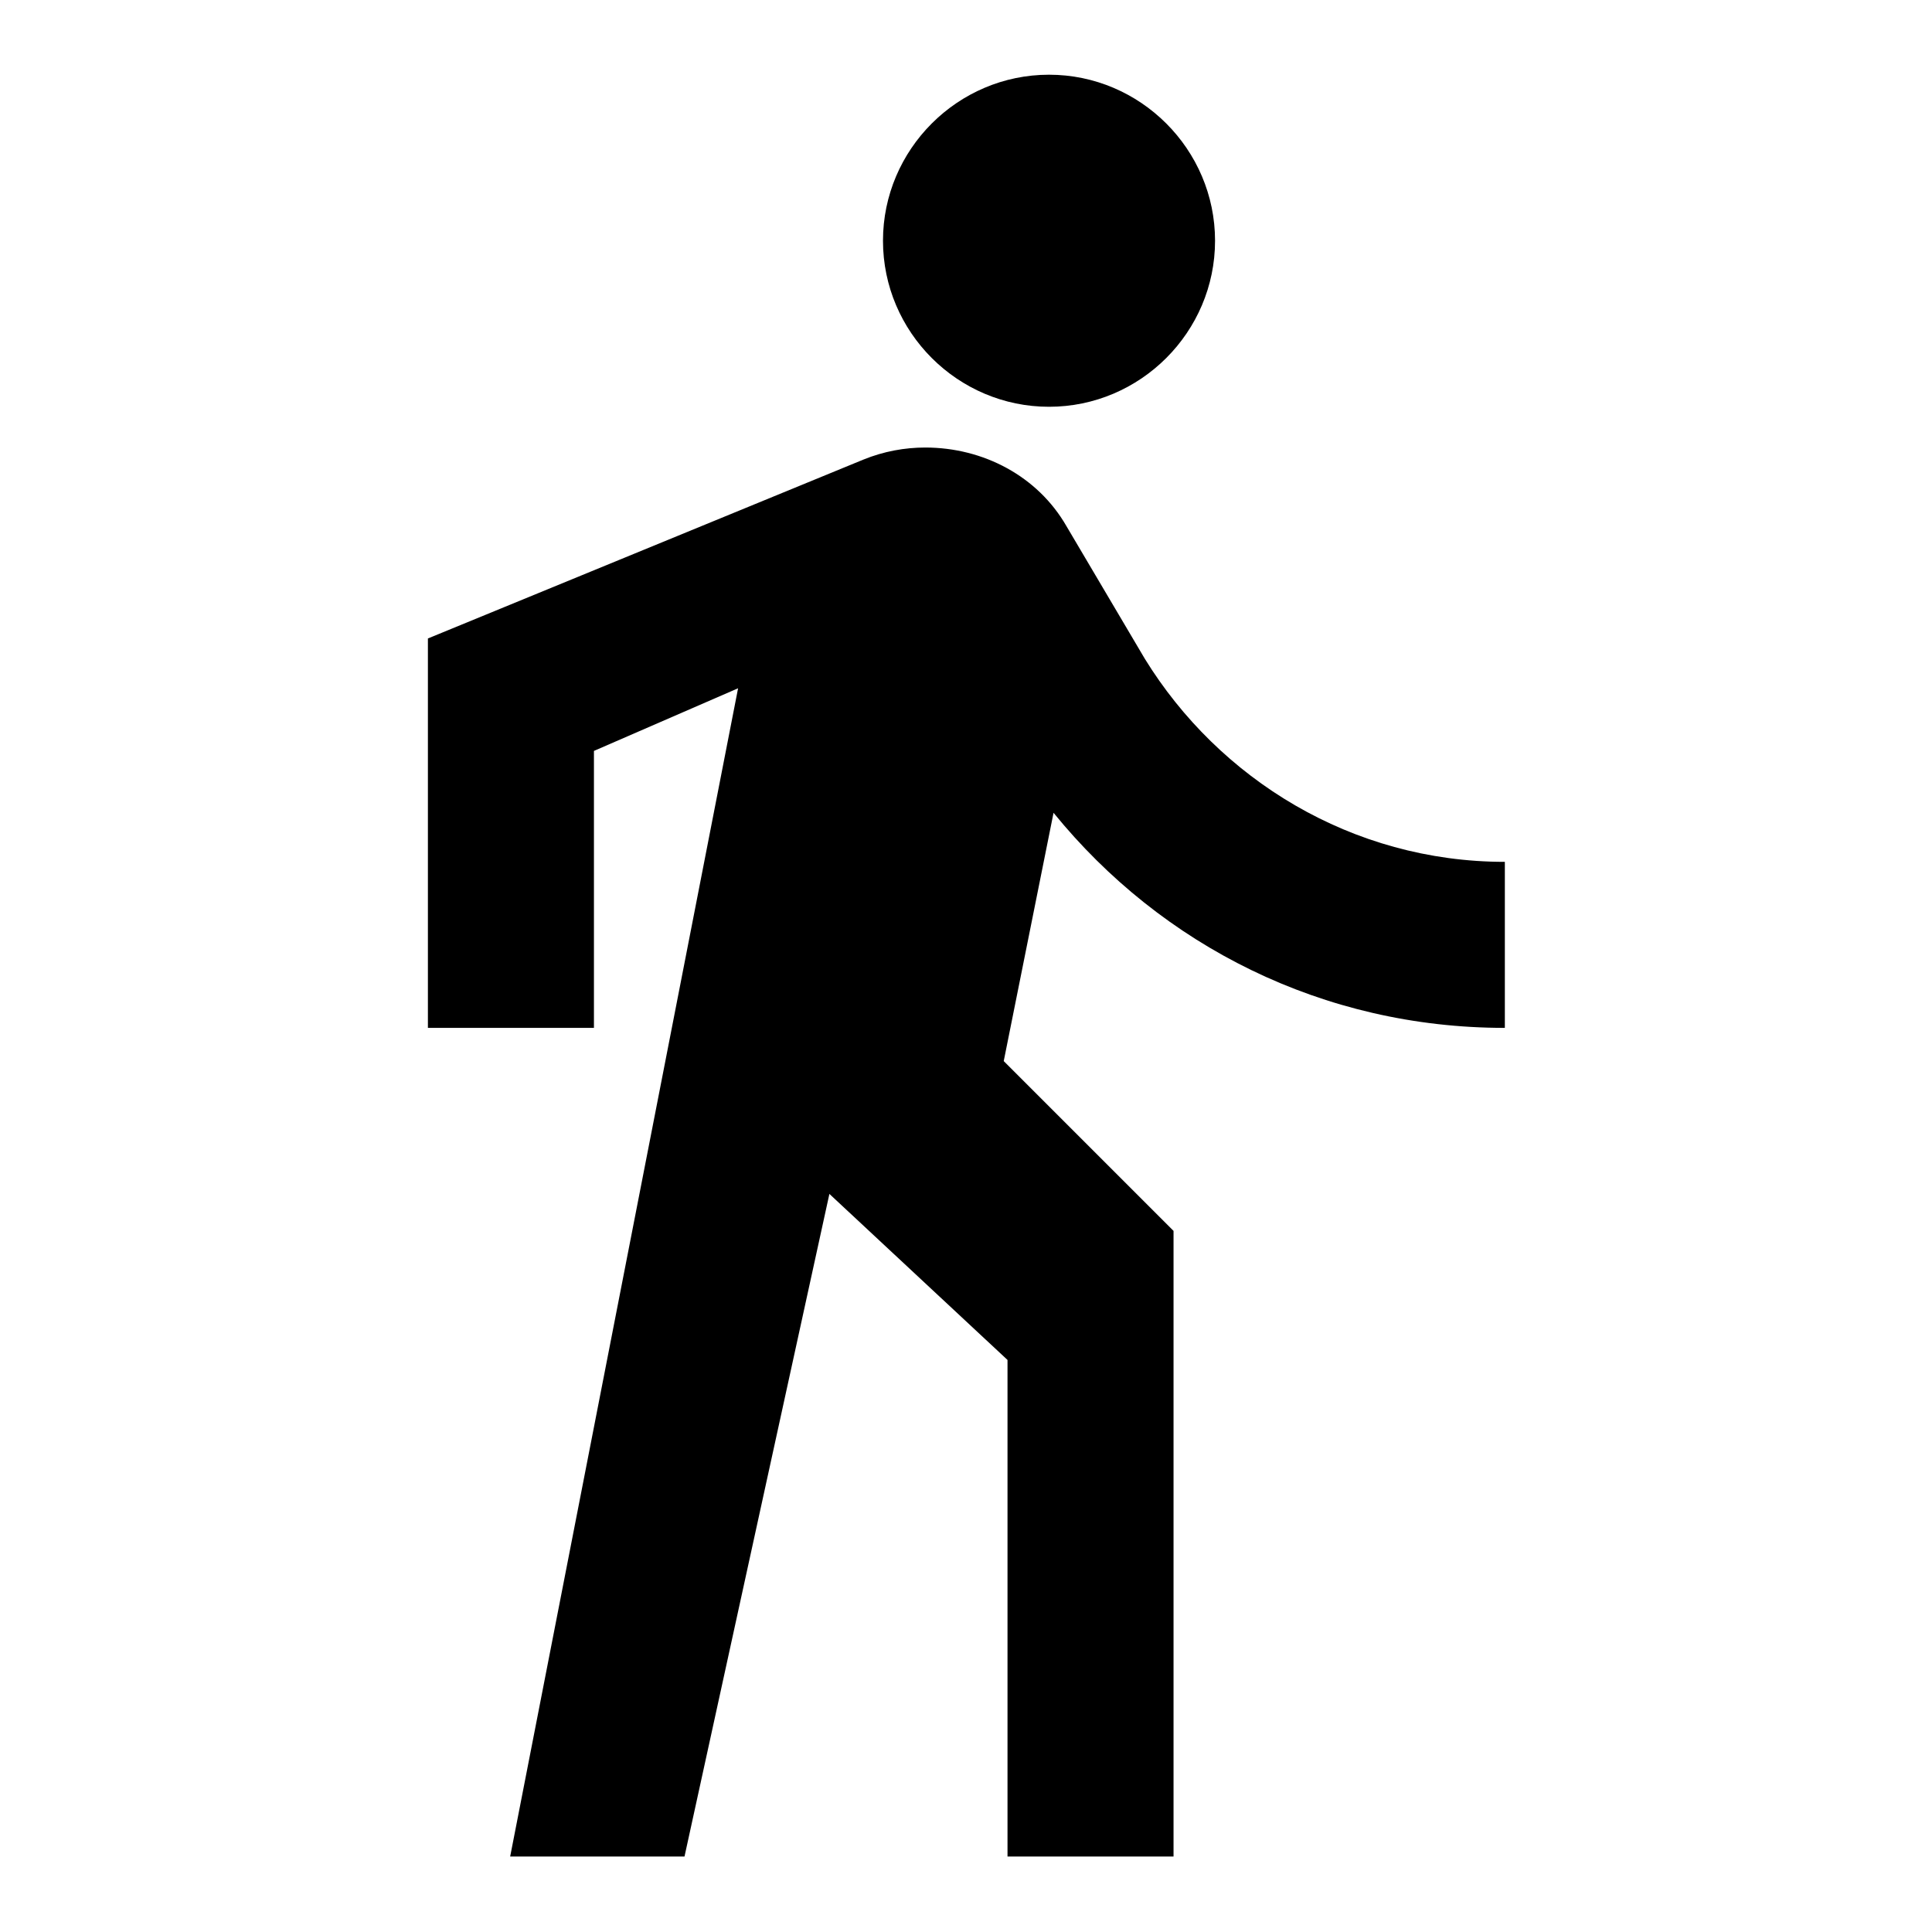 <?xml version="1.0" encoding="utf-8"?>
<!-- Svg Vector Icons : http://www.onlinewebfonts.com/icon -->
<!DOCTYPE svg PUBLIC "-//W3C//DTD SVG 1.1//EN" "http://www.w3.org/Graphics/SVG/1.1/DTD/svg11.dtd">
<svg version="1.1" xmlns="http://www.w3.org/2000/svg" xmlns:xlink="http://www.w3.org/1999/xlink" x="0px" y="0px" viewBox="0 0 256 256" enable-background="new 0 0 256 256" xml:space="preserve">
<g> <path fill="#000000" d="M139,53.9c12.1,0,22-9.9,22-22s-9.9-22-22-22c-12.1,0-22,9.9-22,22S126.9,53.9,139,53.9z M97.8,91.2 L67.6,246h23.1l19.2-87.8l23.6,22V246h22v-82.9l-22.5-22.5l6.6-32.9c14.3,17.6,35.7,28.5,59.8,28.5v-22c-20.3,0-37.9-11-47.7-26.9 l-10.4-17.6c-3.8-6.6-11-10.4-18.7-10.4c-2.7,0-5.5,0.5-8.2,1.6L56.7,84.6v51.6h22V99.5L97.8,91.2"/></g>
</svg>